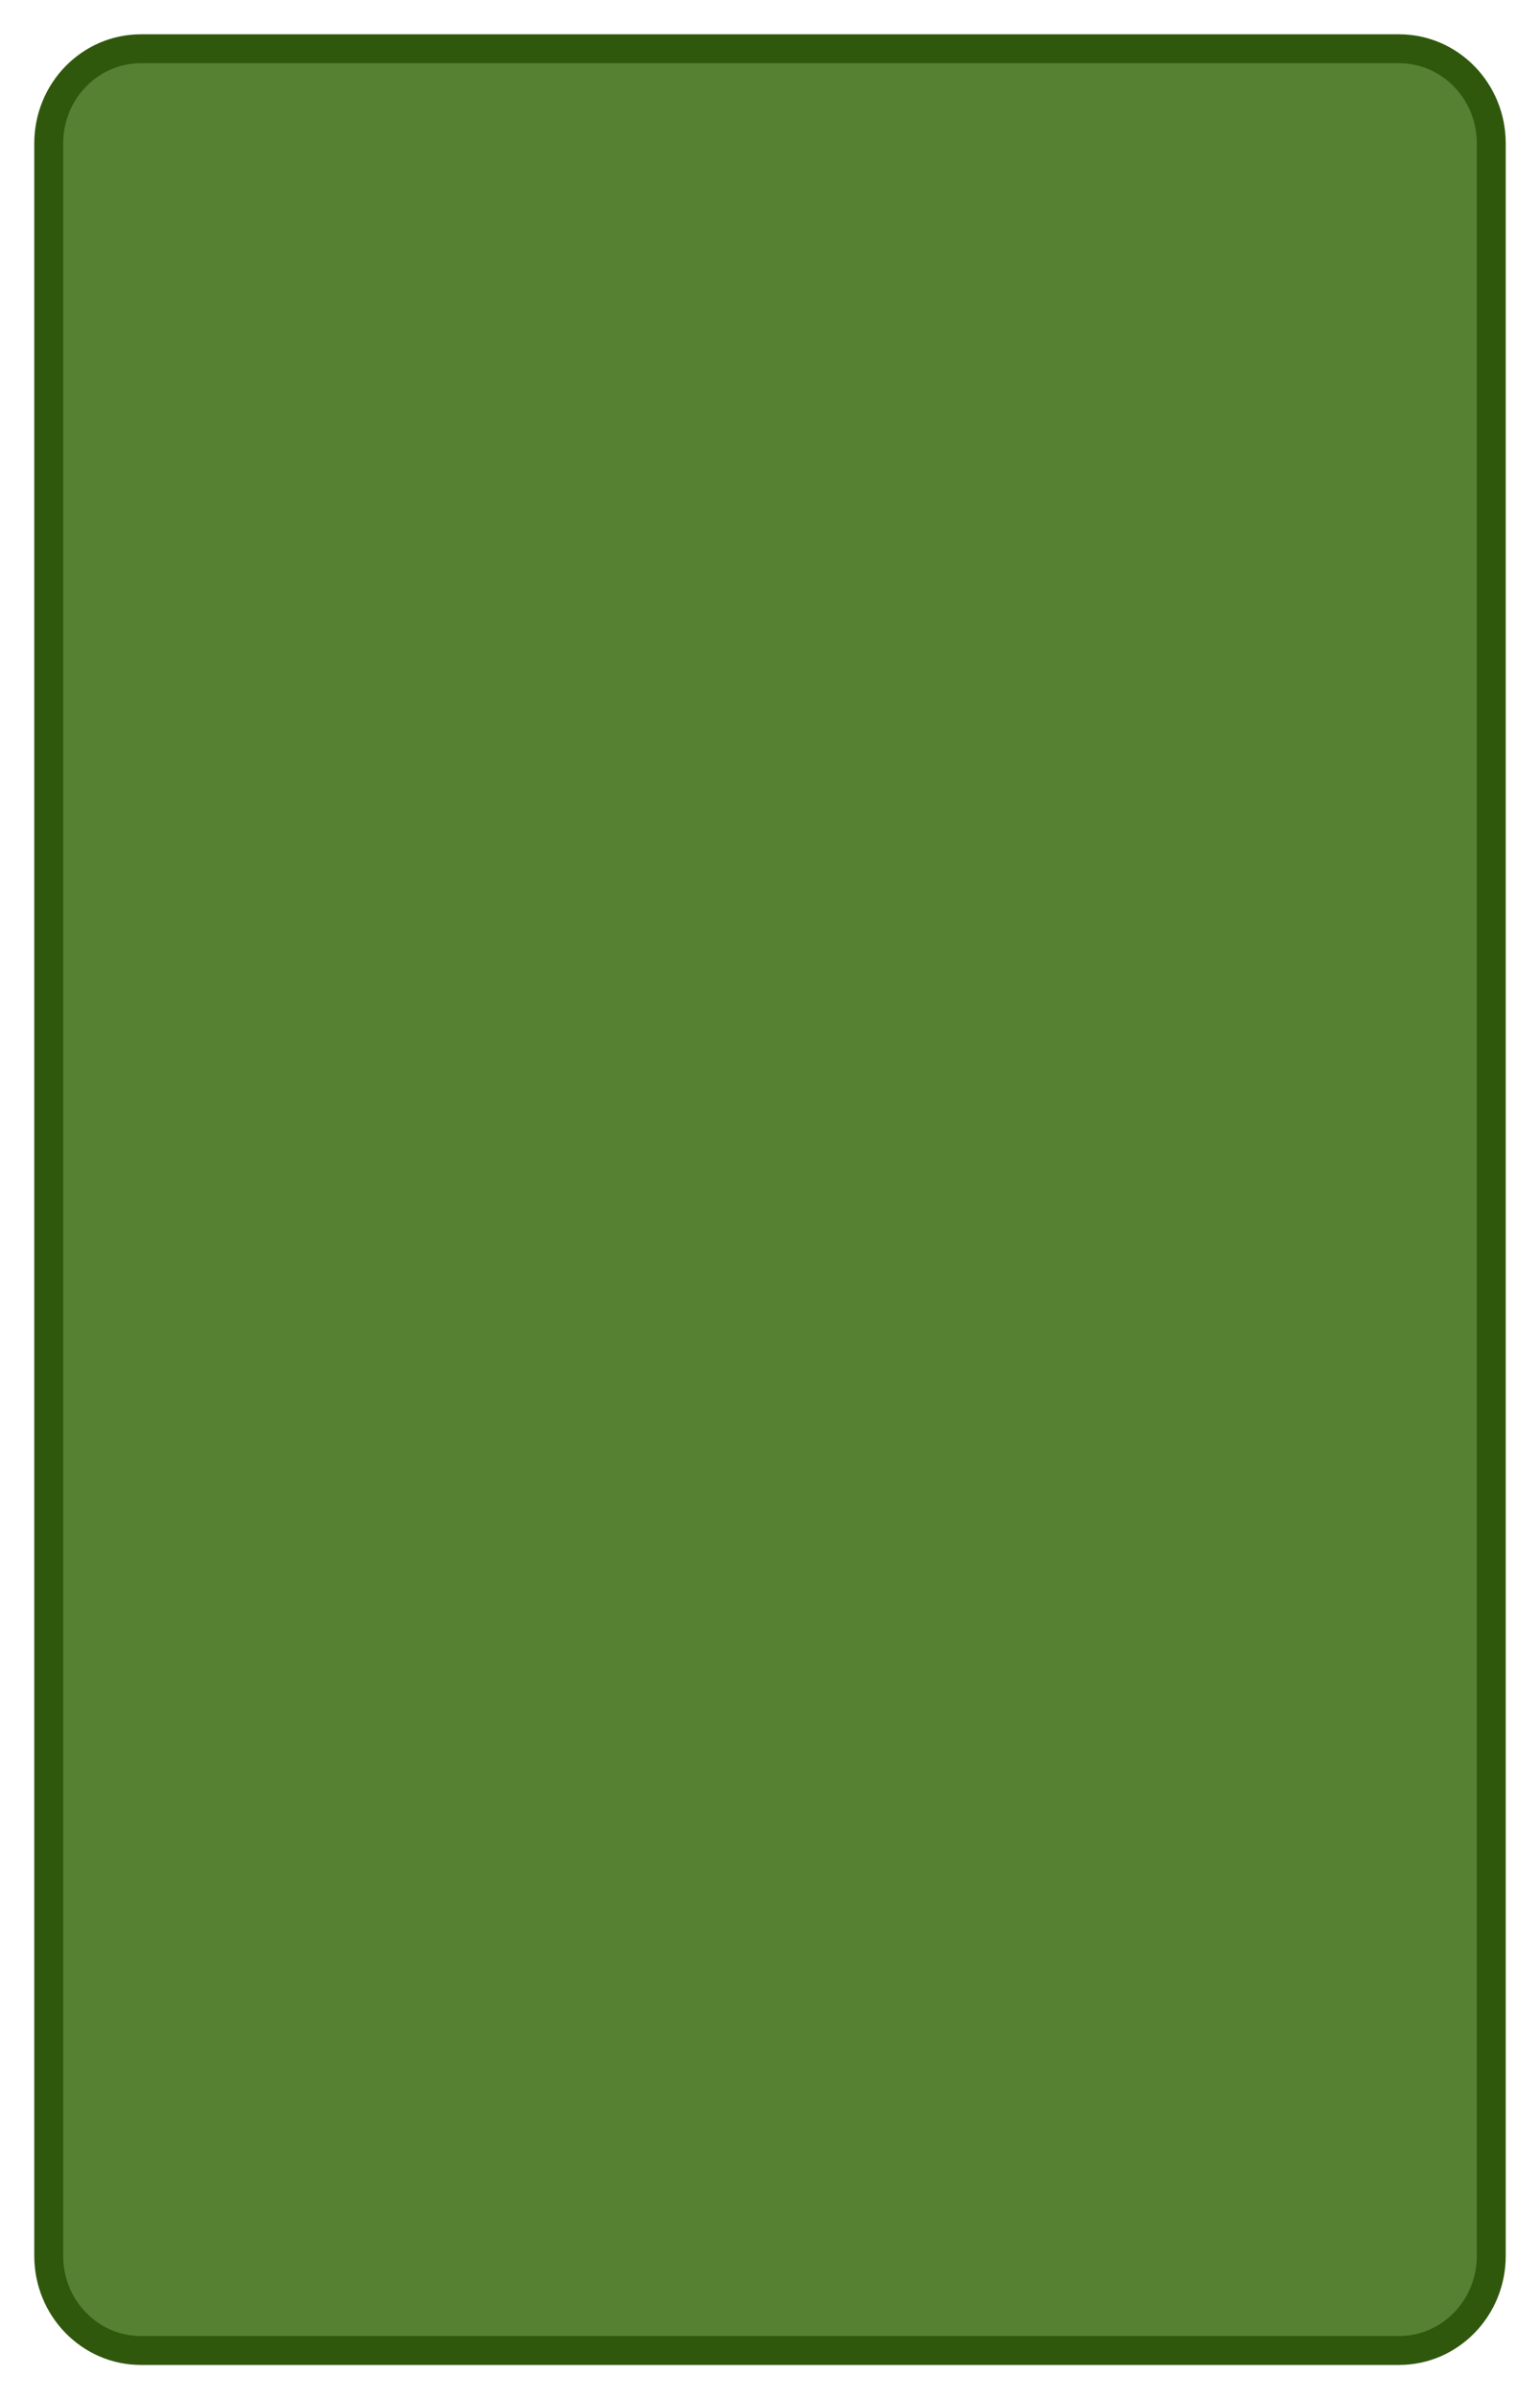 <?xml version="1.0" encoding="utf-8"?>
<!DOCTYPE svg PUBLIC "-//W3C//DTD SVG 1.1//EN" "http://www.w3.org/Graphics/SVG/1.1/DTD/svg11.dtd">
<svg xmlns="http://www.w3.org/2000/svg" xmlns:xlink="http://www.w3.org/1999/xlink" width="79" height="123" viewBox="0 0 79 123" version="1.1">
 <path fill="#578132" stroke="#30580d" stroke-width="1.484" d="M7.23,2.5h64.54c2.61,0,4.73,2.17,4.73,4.85v108.3c0,2.68-2.12,4.85-4.73,4.85H7.23c-2.61,0-4.73-2.17-4.73-4.85V7.35C2.5,4.67,4.62,2.5,7.23,2.5z"/>
</svg>
